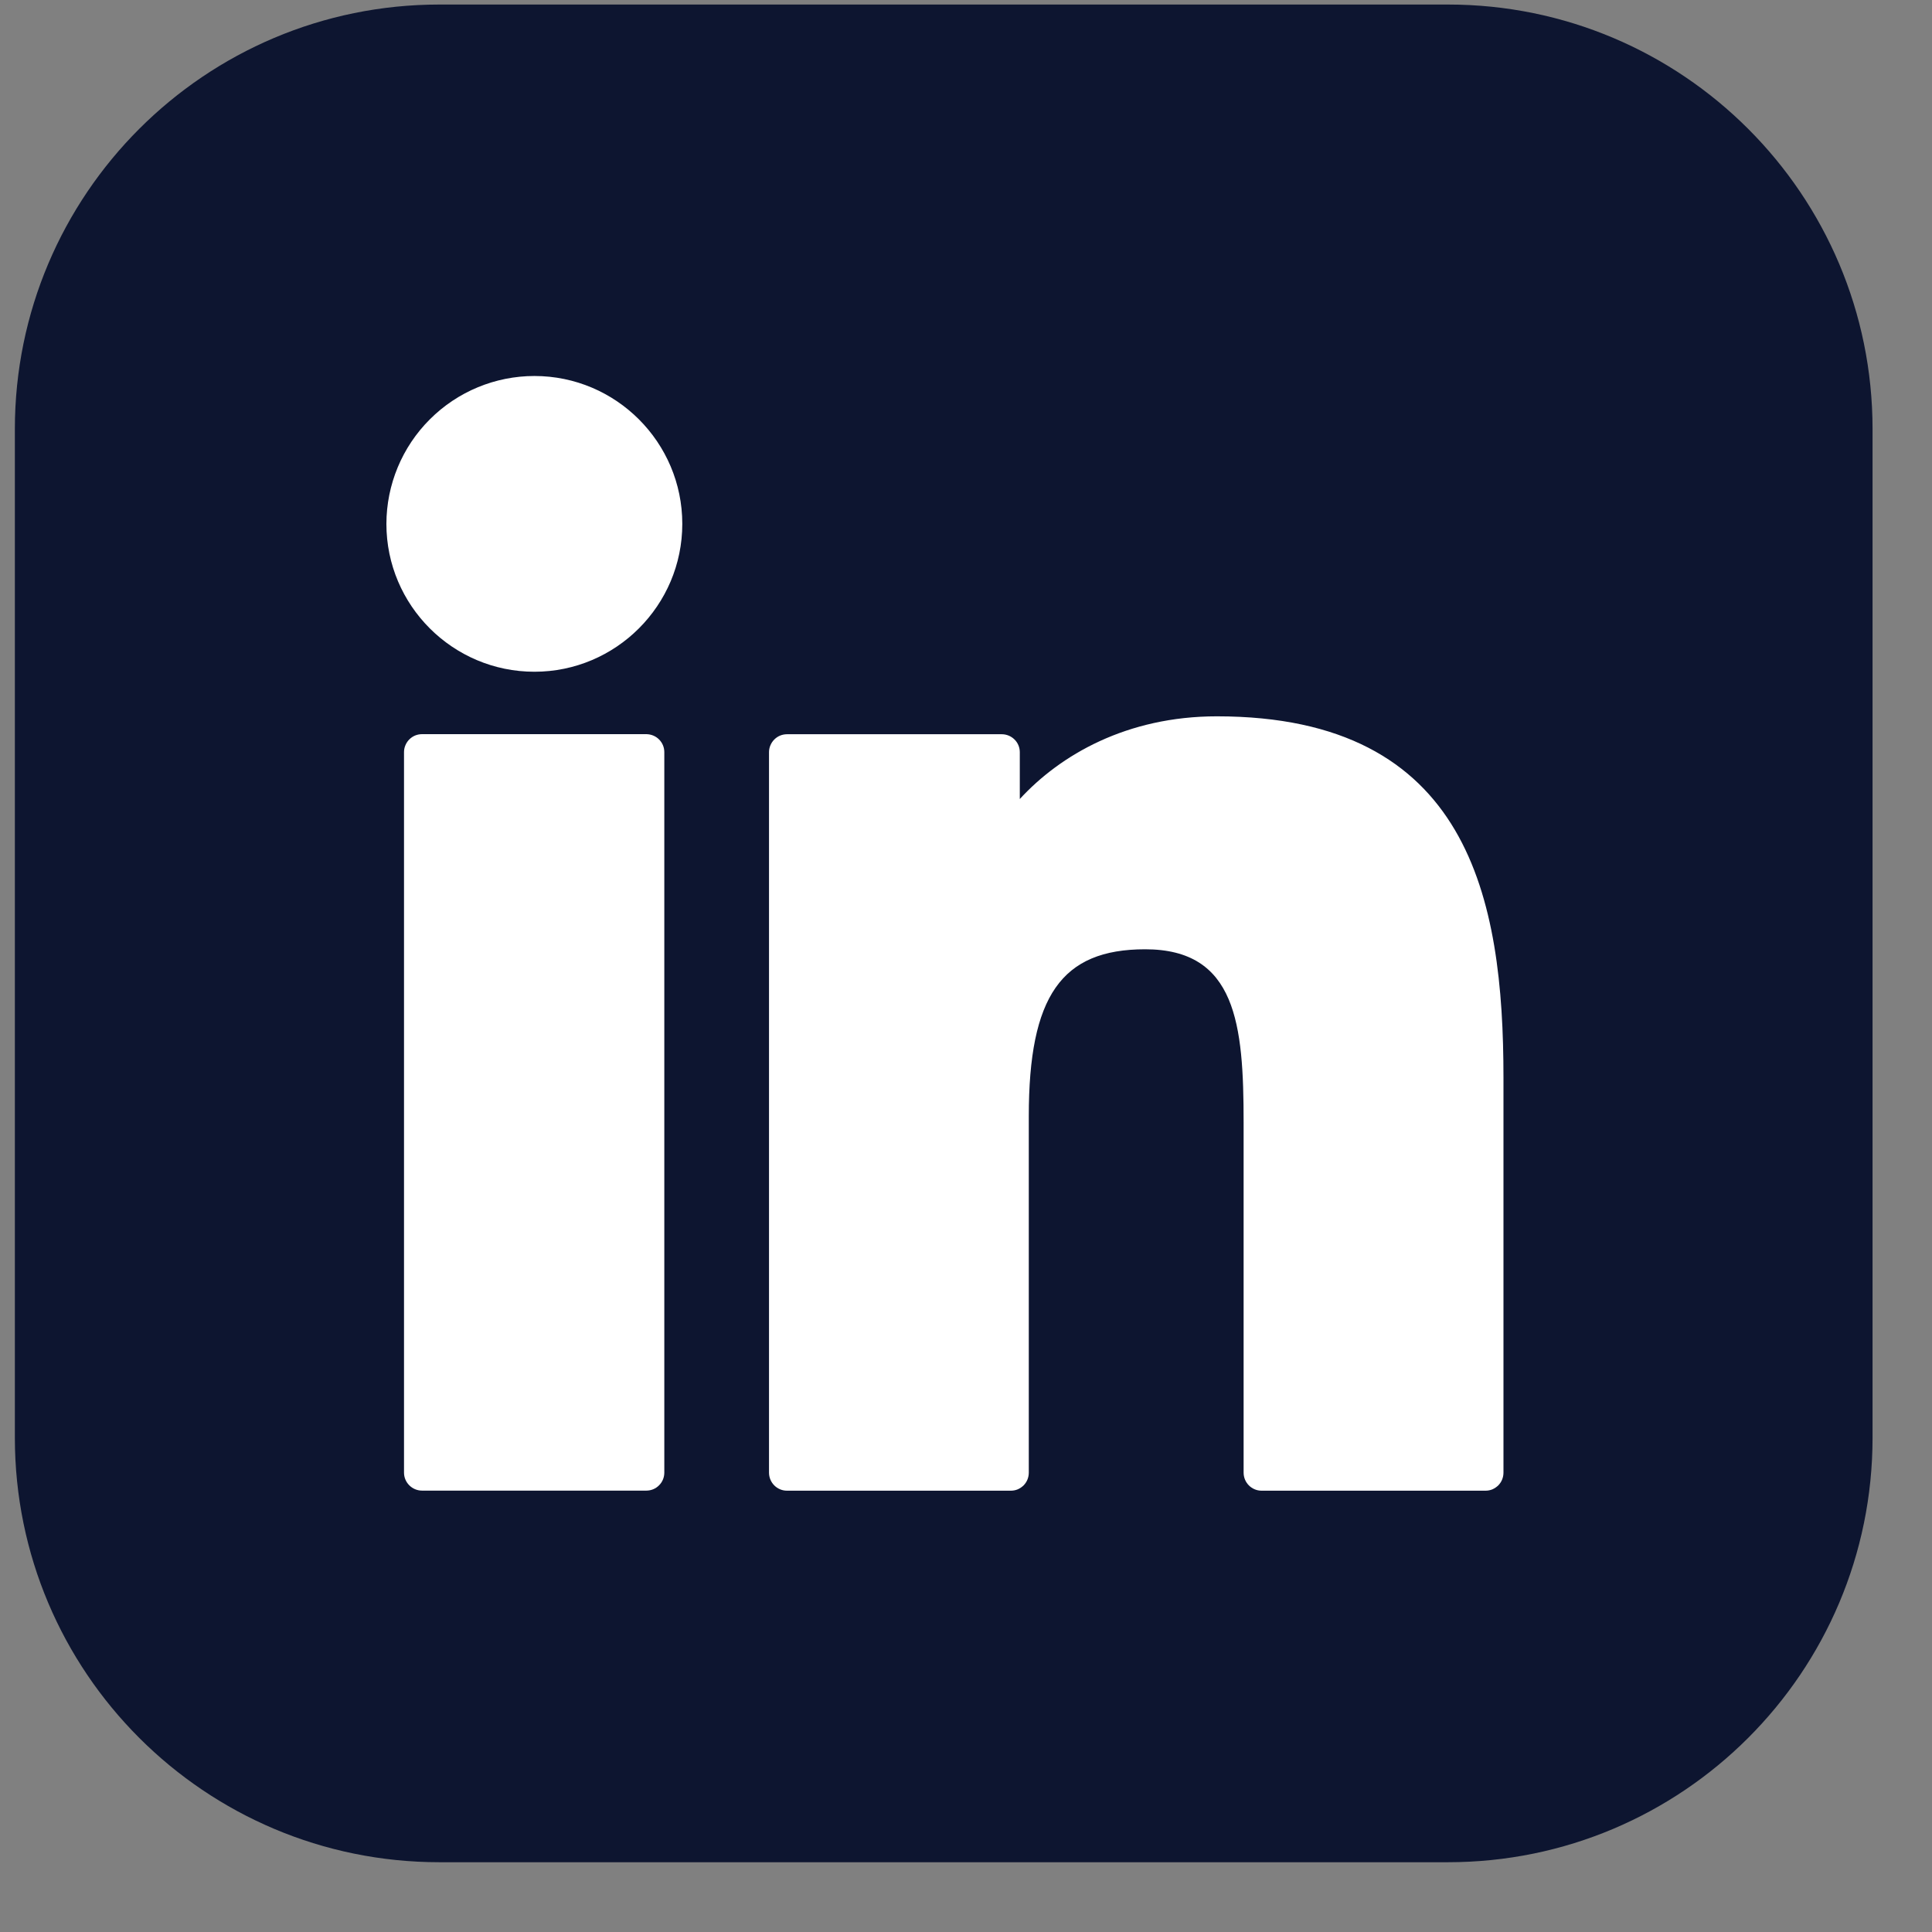 <svg width="26" height="26" viewBox="0 0 26 26" fill="none" xmlns="http://www.w3.org/2000/svg">
<rect x="0" y="0" width="26" height="26" fill="#808080" stroke="none"/>
<g clip-path="url(#clip0_79_1026)">
<path d="M19.486 0.061H5.914C2.758 0.061 0.2 2.619 0.2 5.775V19.347C0.2 22.503 2.758 25.061 5.914 25.061H19.486C22.642 25.061 25.2 22.503 25.2 19.347V5.775C25.2 2.619 22.642 0.061 19.486 0.061Z" fill="#0D1530"/>
<path d="M8.699 9.88H5.68C5.648 9.88 5.617 9.886 5.587 9.898C5.558 9.91 5.531 9.928 5.508 9.951C5.486 9.973 5.468 10 5.456 10.029C5.443 10.059 5.437 10.09 5.437 10.122V19.818C5.437 19.951 5.546 20.06 5.68 20.06H8.698C8.762 20.06 8.824 20.035 8.869 19.989C8.915 19.944 8.94 19.882 8.94 19.818V10.122C8.94 10.058 8.915 9.997 8.87 9.952C8.825 9.906 8.763 9.881 8.699 9.88ZM7.192 5.06C6.664 5.06 6.158 5.27 5.785 5.643C5.411 6.016 5.201 6.522 5.2 7.05C5.2 8.147 6.093 9.04 7.192 9.04C8.289 9.04 9.182 8.147 9.182 7.05C9.182 5.953 8.289 5.06 7.192 5.06ZM16.376 9.64C15.164 9.64 14.268 10.16 13.724 10.753V10.123C13.724 10.059 13.699 9.997 13.653 9.952C13.608 9.907 13.546 9.881 13.482 9.881H10.592C10.56 9.881 10.529 9.887 10.499 9.899C10.47 9.911 10.443 9.929 10.42 9.952C10.398 9.974 10.38 10.001 10.368 10.03C10.355 10.06 10.349 10.091 10.349 10.123V19.818C10.349 19.952 10.457 20.061 10.591 20.061H13.603C13.635 20.061 13.667 20.055 13.696 20.043C13.726 20.03 13.752 20.012 13.775 19.99C13.797 19.967 13.815 19.941 13.827 19.911C13.839 19.881 13.845 19.85 13.845 19.818V15.021C13.845 13.405 14.285 12.775 15.411 12.775C16.638 12.775 16.736 13.785 16.736 15.105V19.818C16.736 19.952 16.844 20.061 16.978 20.061H19.991C20.023 20.061 20.055 20.055 20.084 20.043C20.113 20.03 20.14 20.012 20.163 19.99C20.185 19.967 20.203 19.941 20.215 19.911C20.227 19.881 20.233 19.85 20.233 19.818V14.5C20.233 12.097 19.775 9.64 16.376 9.64Z" fill="white"/>
</g>
<defs>
<clipPath id="clip0_79_1026">
<rect width="26" height="26" fill="white"/>
</clipPath>
</defs>
</svg>
